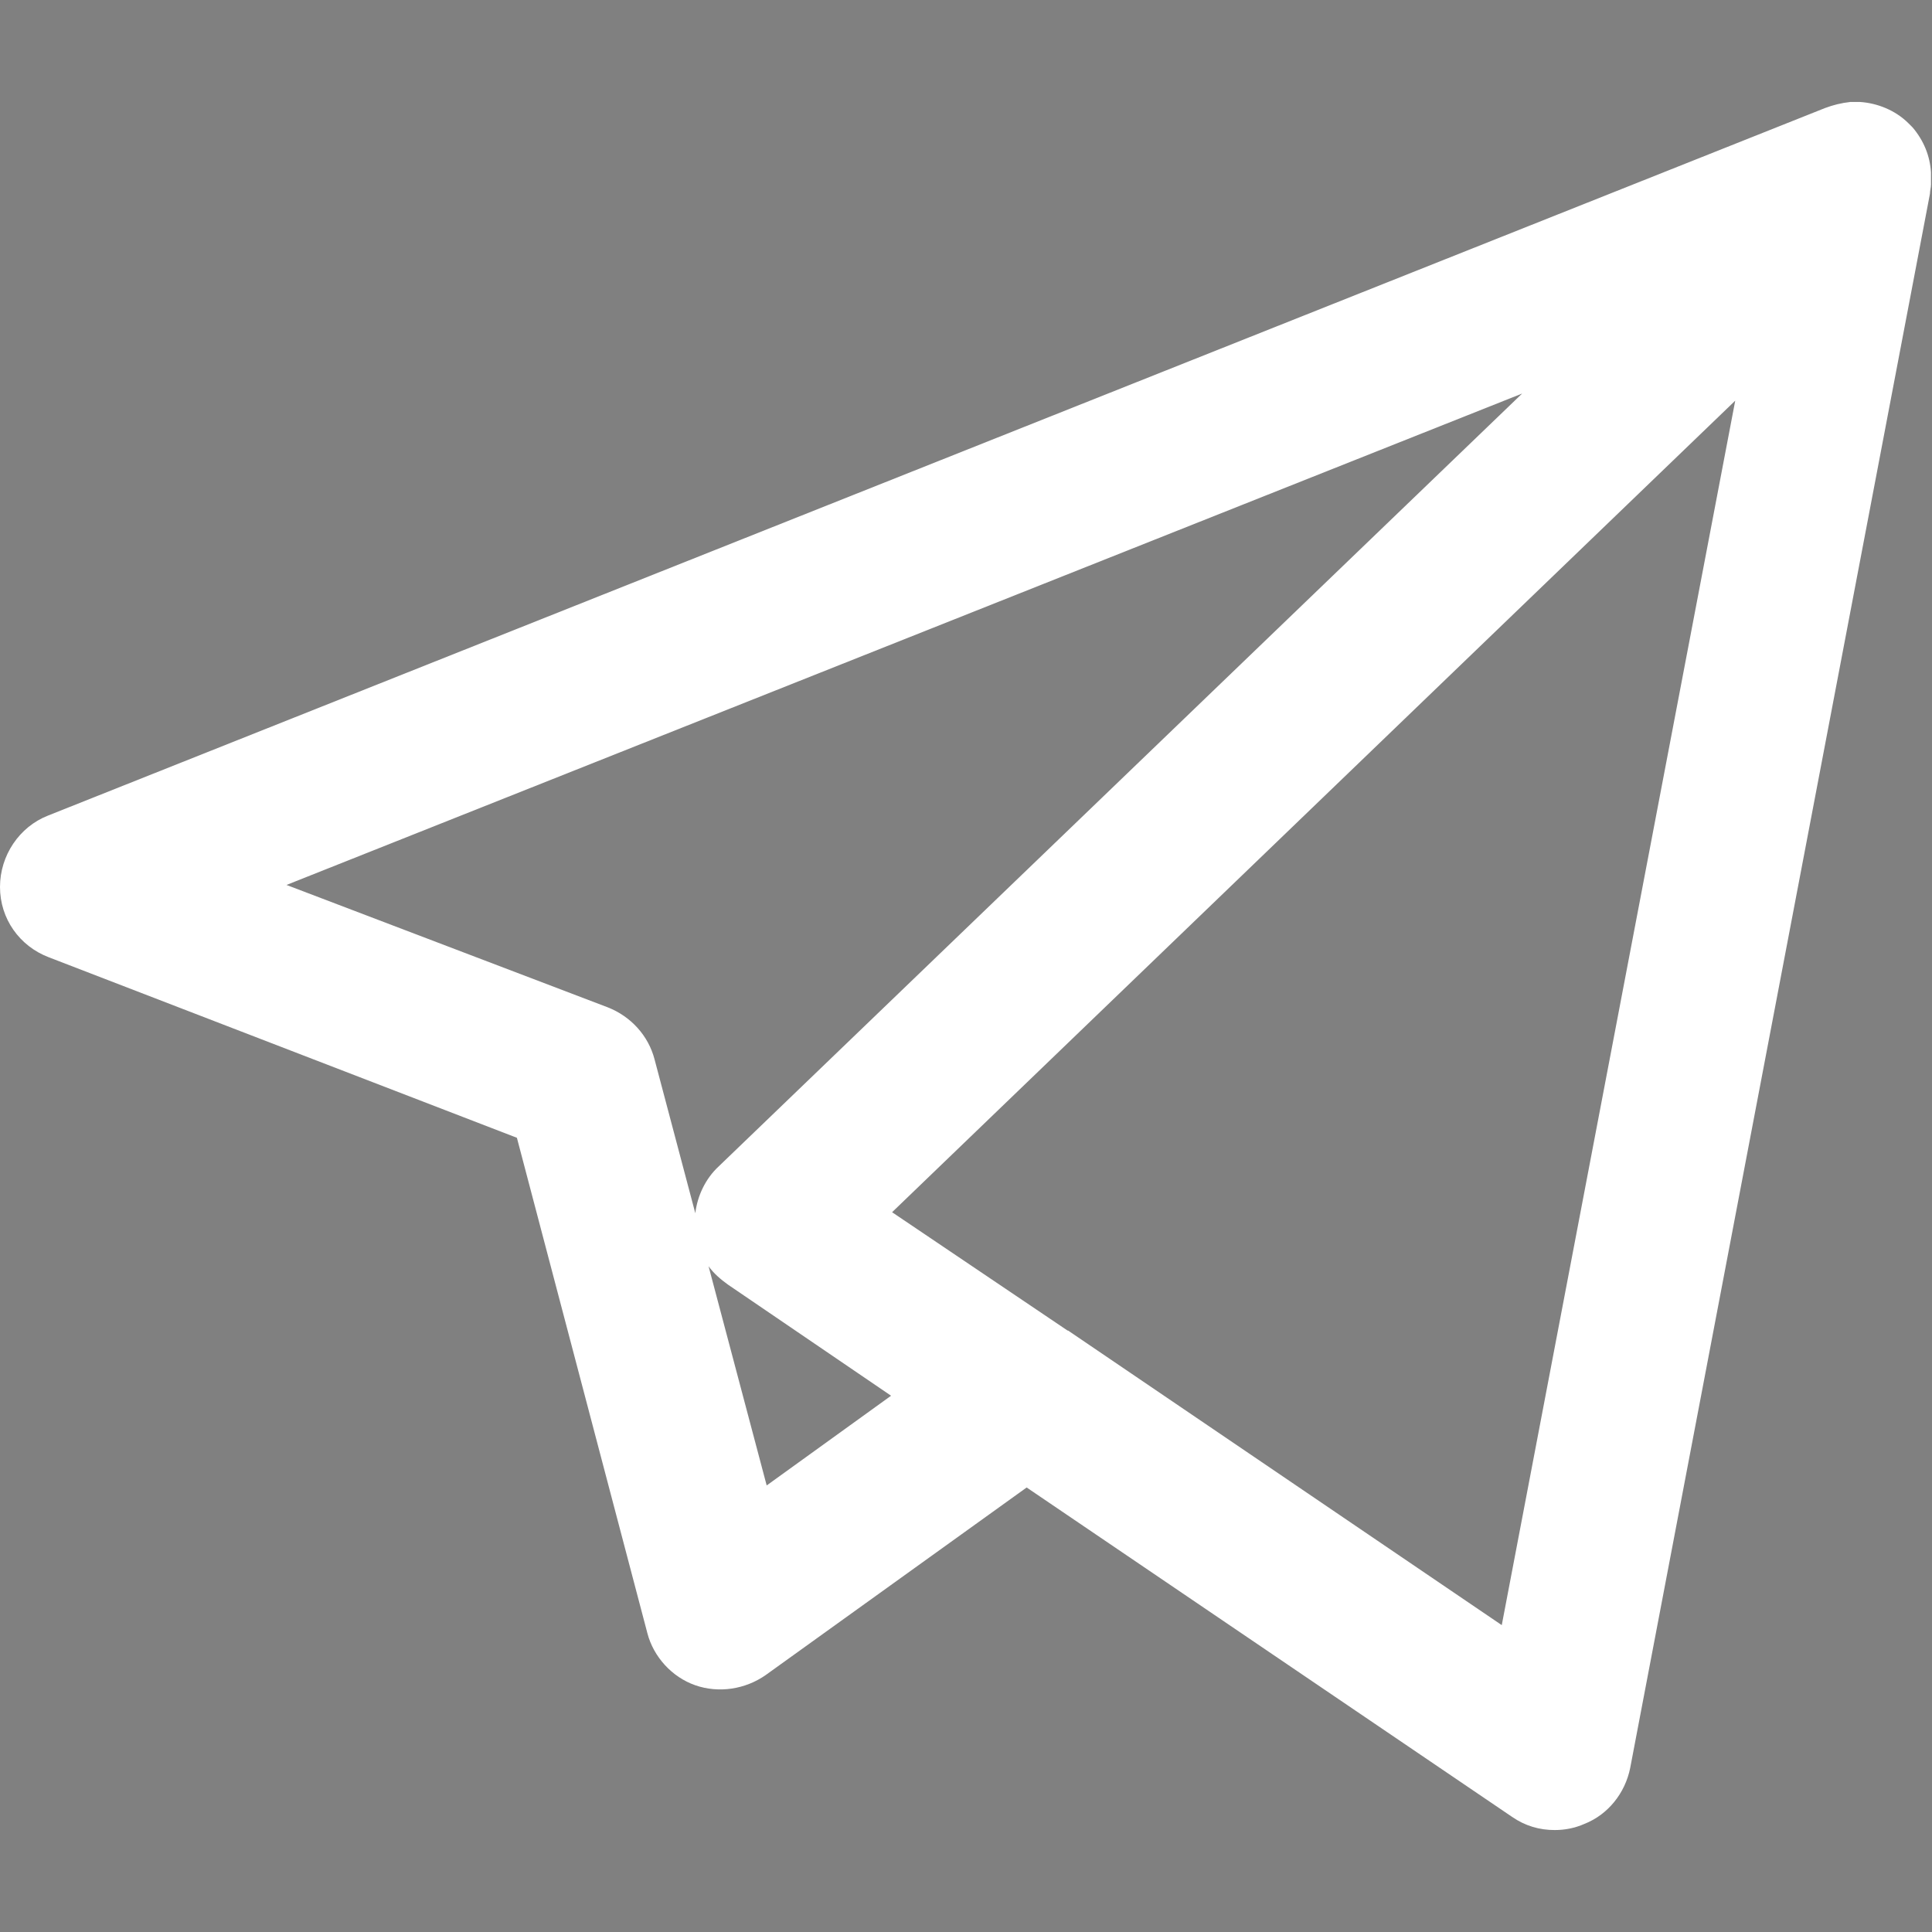 <?xml version="1.0" encoding="utf-8"?>
<!-- Generator: Adobe Illustrator 24.3.0, SVG Export Plug-In . SVG Version: 6.00 Build 0)  -->
<svg version="1.1"
	 id="Capa_1" xmlns:cc="http://creativecommons.org/ns#" xmlns:dc="http://purl.org/dc/elements/1.1/" xmlns:inkscape="http://www.inkscape.org/namespaces/inkscape" xmlns:rdf="http://www.w3.org/1999/02/22-rdf-syntax-ns#" xmlns:sodipodi="http://sodipodi.sourceforge.net/DTD/sodipodi-0.dtd" xmlns:svg="http://www.w3.org/2000/svg"
	 xmlns="http://www.w3.org/2000/svg" xmlns:xlink="http://www.w3.org/1999/xlink" x="0px" y="0px" viewBox="0 0 189.5 189.5"
	 style="enable-background:new 0 0 189.5 189.5;" xml:space="preserve">
<rect x="0" y="0" width="189.5" height="189.5" fill="#808080" stroke="none"/>
<style type="text/css">
	.st0{fill:url(#path3606_1_);}
</style>
<sodipodi:namedview  bordercolor="#666666" borderopacity="1" gridtolerance="10" guidetolerance="10" id="namedview3641" inkscape:current-layer="Capa_1" inkscape:cx="94.736504" inkscape:cy="94.736504" inkscape:pageopacity="0" inkscape:pageshadow="2" inkscape:window-height="705" inkscape:window-maximized="1" inkscape:window-width="1366" inkscape:window-x="-8" inkscape:window-y="173" inkscape:zoom="2.7224161" objecttolerance="10" pagecolor="#ffffff" showgrid="false">
	</sodipodi:namedview>
<g id="g3608">
	<linearGradient id="path3606_1_" gradientUnits="userSpaceOnUse" x1="-1.745073e-04" y1="94.737" x2="189.472" y2="94.737">
		<stop  offset="1" style="stop-color:#FFFFFF"/>
		<stop  offset="1" style="stop-color:#000000"/>
	</linearGradient>
	<path id="path3606" class="st0" d="M152.5,179.5c-1.5,0-2.9-0.4-4.2-1.3l-47.6-32.3l-25.6,18.4c-2,1.4-4.6,1.8-6.9,1
		c-2.3-0.8-4.1-2.8-4.7-5.1l-12.8-48.6L4.8,93.9C1.9,92.8,0,90.1,0,87c0-3.1,1.9-5.9,4.7-7L179,10.6c0.8-0.3,1.6-0.5,2.5-0.6
		c0.3,0,0.6,0,0.9,0c1.7,0.1,3.5,0.8,4.8,2.1c0.1,0.1,0.3,0.3,0.4,0.4c1.1,1.3,1.7,2.8,1.8,4.4c0,0.4,0,0.8,0,1.2
		c0,0.3-0.1,0.6-0.1,0.9l-29.4,154.4c-0.5,2.5-2.2,4.6-4.5,5.5C154.5,179.3,153.5,179.5,152.5,179.5z M104.9,130.6l42.4,28.8
		l22.9-120.1l-82.7,79.6l17.2,11.6C104.7,130.5,104.8,130.5,104.9,130.6z M69.5,124.2l5.7,21.5l12.2-8.8l-16-10.9
		C70.7,125.5,70,124.9,69.5,124.2z M28.1,86.8l31.5,12c2.3,0.9,4,2.8,4.6,5.1l4,15.1c0.2-1.7,1-3.4,2.3-4.6l78.8-75.8L28.1,86.8z"/>
</g>
<g id="g3610">
</g>
<g id="g3612">
</g>
<g id="g3614">
</g>
<g id="g3616">
</g>
<g id="g3618">
</g>
<g id="g3620">
</g>
<g id="g3622">
</g>
<g id="g3624">
</g>
<g id="g3626">
</g>
<g id="g3628">
</g>
<g id="g3630">
</g>
<g id="g3632">
</g>
<g id="g3634">
</g>
<g id="g3636">
</g>
<g id="g3638">
</g>
</svg>
